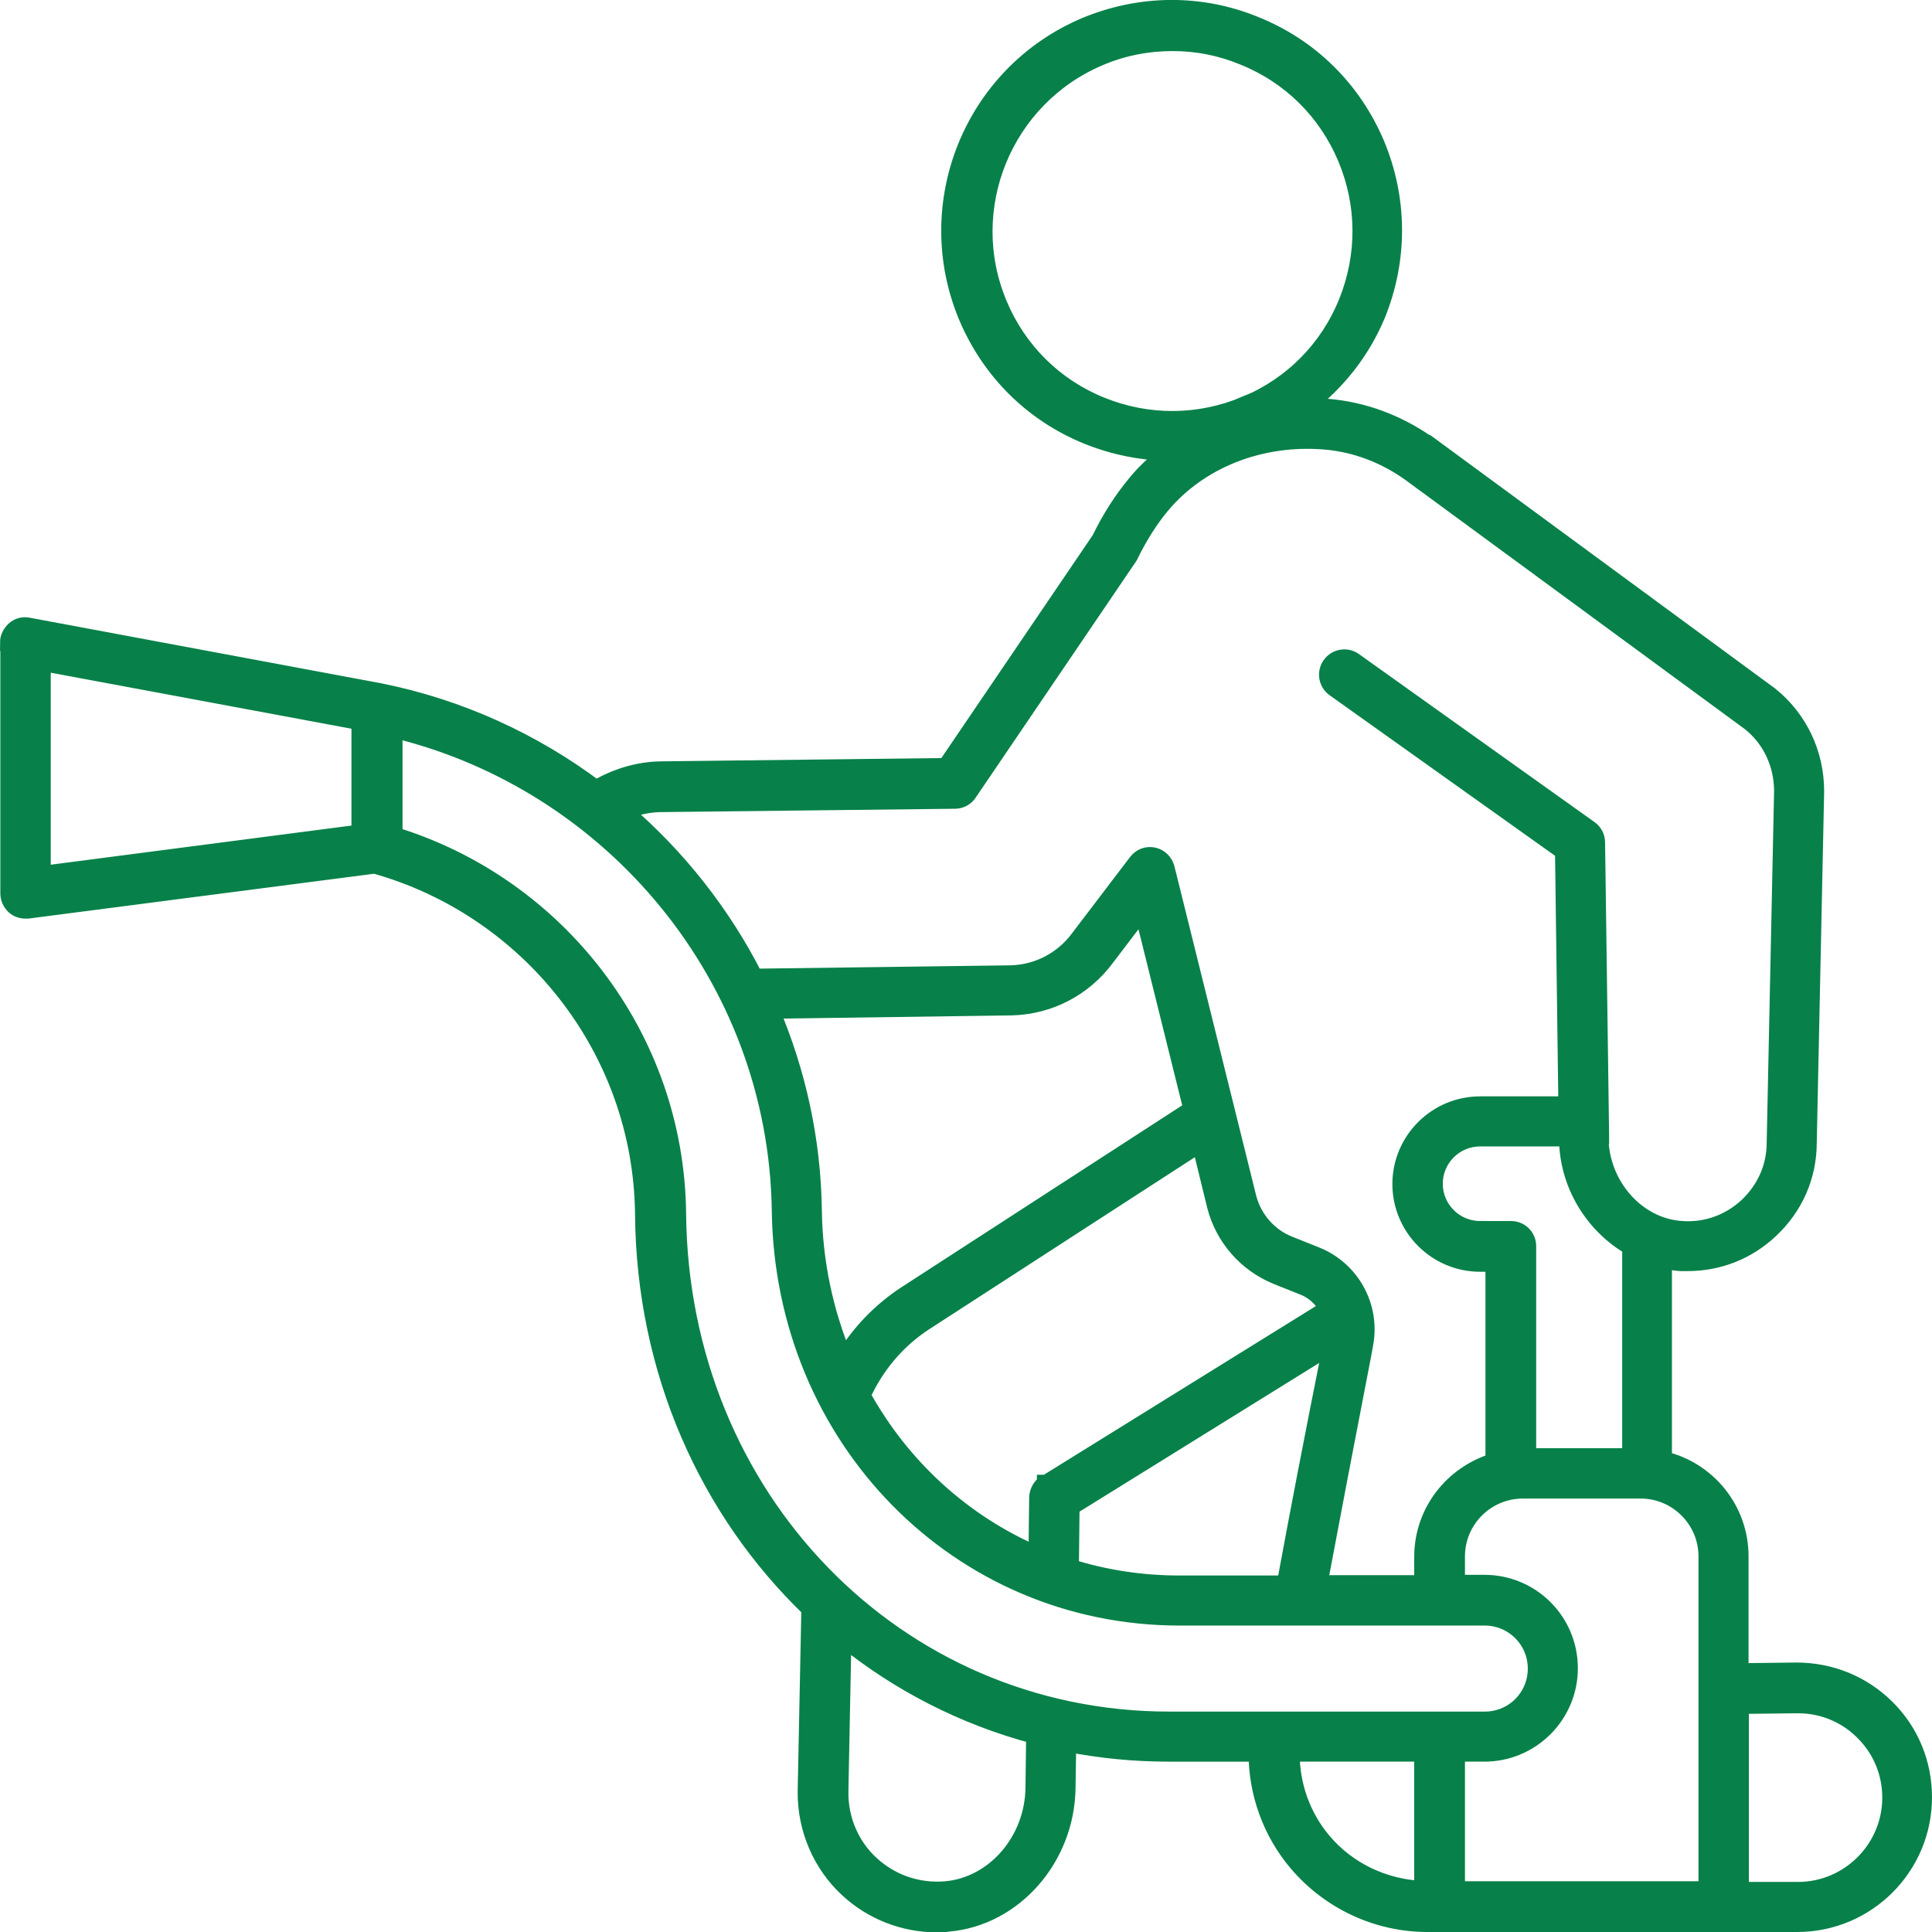<?xml version="1.0" encoding="UTF-8"?> <svg xmlns="http://www.w3.org/2000/svg" id="Layer_1" data-name="Layer 1" width="57.5" height="57.51" viewBox="0 0 57.5 57.51"><defs><style> .cls-1 { fill: #078149; stroke: #078149; stroke-miterlimit: 10; stroke-width: .5px; } </style></defs><path class="cls-1" d="M.26,19.12v7.47c0,.14.06.28.17.38.09.08.21.12.33.12h.06l10.33-1.34c4.56,1.27,7.95,5.44,8,10.39.04,4.69,1.93,8.83,4.95,11.74l-.11,5.44c-.01,1.1.44,2.16,1.24,2.9.72.67,1.67,1.04,2.65,1.04.11,0,.23,0,.34-.02,1.96-.17,3.51-1.94,3.54-4.02l.02-1.33c.97.19,1.97.29,2.99.29h2.64c0,1.18.41,2.33,1.18,3.25.97,1.15,2.39,1.82,3.9,1.82h11c2.07,0,3.76-1.68,3.76-3.76,0-1.01-.39-1.96-1.11-2.67-.71-.7-1.65-1.09-2.68-1.09l-1.67.02v-3.43c0-1.4-.97-2.57-2.28-2.88v-5.91s.03,0,.05-.02c.15.03.29.06.44.07h.23c.92,0,1.78-.34,2.45-.97.73-.68,1.14-1.6,1.14-2.6l.22-10.46c0-1.12-.49-2.16-1.36-2.86l-10.22-7.51s-.03-.01-.05-.02c-.84-.57-1.82-.95-2.89-1.04-.23-.02-.45-.02-.67-.02.94-.71,1.68-1.64,2.14-2.75.66-1.64.65-3.43-.03-5.06-.69-1.63-1.96-2.89-3.6-3.55-1.63-.67-3.43-.65-5.06.03-3.36,1.42-4.93,5.3-3.52,8.66.69,1.63,1.96,2.89,3.6,3.55.77.31,1.58.47,2.39.49-.35.27-.69.57-.97.92-.4.48-.76,1.04-1.06,1.66l-4.59,6.76s-8.52.1-8.53.1c-.68.02-1.32.23-1.88.56-1.87-1.4-4.05-2.41-6.45-2.89l-10.45-1.95c-.15-.03-.3.01-.41.11s-.18.24-.18.38h0ZM51.8,50.76s1.68-.02,1.71-.02c.73,0,1.42.28,1.94.8.53.52.82,1.22.82,1.96,0,1.52-1.24,2.76-2.76,2.76h-1.71s0-5.5,0-5.5ZM37.07,12.04c-1.38.58-2.9.59-4.29.03s-2.47-1.63-3.05-3.01c-1.2-2.85.14-6.14,2.99-7.35.7-.3,1.44-.44,2.18-.44s1.43.14,2.11.42c1.39.56,2.47,1.63,3.05,3.01.58,1.38.59,2.9.03,4.29-.56,1.39-1.63,2.47-3.01,3.05h-.01ZM47.64,33.8l-.12-8.73c0-.16-.08-.31-.21-.4l-7.01-5c-.22-.16-.54-.11-.7.12-.16.22-.11.54.12.7l6.81,4.85.1,7.54h-2.58c-1.3,0-2.36,1.06-2.36,2.36s1.06,2.36,2.36,2.36h.41v5.9c-1.22.37-2.12,1.49-2.12,2.83v.8h-3.08c.38-2.02.81-4.28,1.3-6.8l.06-.33c.21-1.11-.4-2.22-1.45-2.64l-.8-.32c-.61-.24-1.07-.77-1.23-1.41l-2.43-9.79c-.05-.19-.2-.33-.38-.37-.19-.04-.38.03-.5.19l-1.72,2.26c-.48.65-1.22,1.04-2.03,1.06l-7.62.1c-.96-1.89-2.28-3.56-3.87-4.93.33-.14.68-.22,1.05-.23l8.78-.1c.16,0,.32-.08.41-.22l4.78-7.04c.3-.61.61-1.1.96-1.52,1.14-1.36,2.96-2.07,4.87-1.91.95.08,1.83.44,2.56.97l10.08,7.4c.62.49.97,1.24.97,2.05l-.22,10.46c0,.73-.3,1.39-.83,1.89-.53.49-1.22.74-1.94.69-1.36-.08-2.45-1.34-2.44-2.79h.02ZM31.12,44.14c-.14.09-.23.25-.24.42l-.02,1.71c-2.21-.95-4.03-2.62-5.2-4.74.4-.88,1.03-1.64,1.86-2.18l8.2-5.31.45,1.84c.24.95.92,1.73,1.83,2.1l.8.32c.32.13.56.36.71.65l-8.4,5.21v-.02ZM31.88,44.85l7.72-4.79v.08c-.52,2.6-.97,4.93-1.35,7h-3.15c-1.13,0-2.22-.17-3.24-.49l.02-1.79h0ZM25.12,40.42c-.56-1.34-.89-2.83-.91-4.4-.03-2.11-.48-4.11-1.26-5.95l7.16-.1c1.12-.03,2.14-.56,2.81-1.46l1.08-1.42,1.47,5.92-8.49,5.5c-.77.5-1.4,1.16-1.86,1.92h0ZM44.05,36.59c-.75,0-1.36-.61-1.36-1.36s.61-1.36,1.36-1.36h2.6c0,1.37.77,2.6,1.88,3.24v6.24h-3.06v-6.26c0-.28-.22-.5-.5-.5h-.92ZM43.35,52.18h.83c1.39,0,2.53-1.13,2.53-2.53s-1.13-2.53-2.53-2.53h-.83v-.8c0-1.09.89-1.97,1.97-1.97h3.51c1.09,0,1.97.89,1.97,1.97v9.92h-7.45v-4.07h0ZM38.43,52.18h3.91v4.05c-1.15-.05-2.23-.56-2.97-1.44-.62-.74-.94-1.66-.94-2.61ZM25,53.33l.09-4.58c1.65,1.34,3.59,2.34,5.7,2.9l-.02,1.56c-.02,1.57-1.17,2.9-2.62,3.03-.83.07-1.62-.2-2.23-.76-.6-.55-.93-1.34-.92-2.15ZM11.72,21.71c6.49,1.56,11.4,7.38,11.5,14.32.09,6.78,5.31,12.1,11.89,12.1h9.08c.84,0,1.53.68,1.53,1.53s-.68,1.53-1.53,1.53h-9.39c-8.13,0-14.55-6.61-14.63-15.06-.05-5.3-3.61-9.79-8.44-11.27v-3.15h0ZM1.26,19.72l9.45,1.76v3.31l-9.45,1.23s0-6.3,0-6.3Z"></path></svg> 
